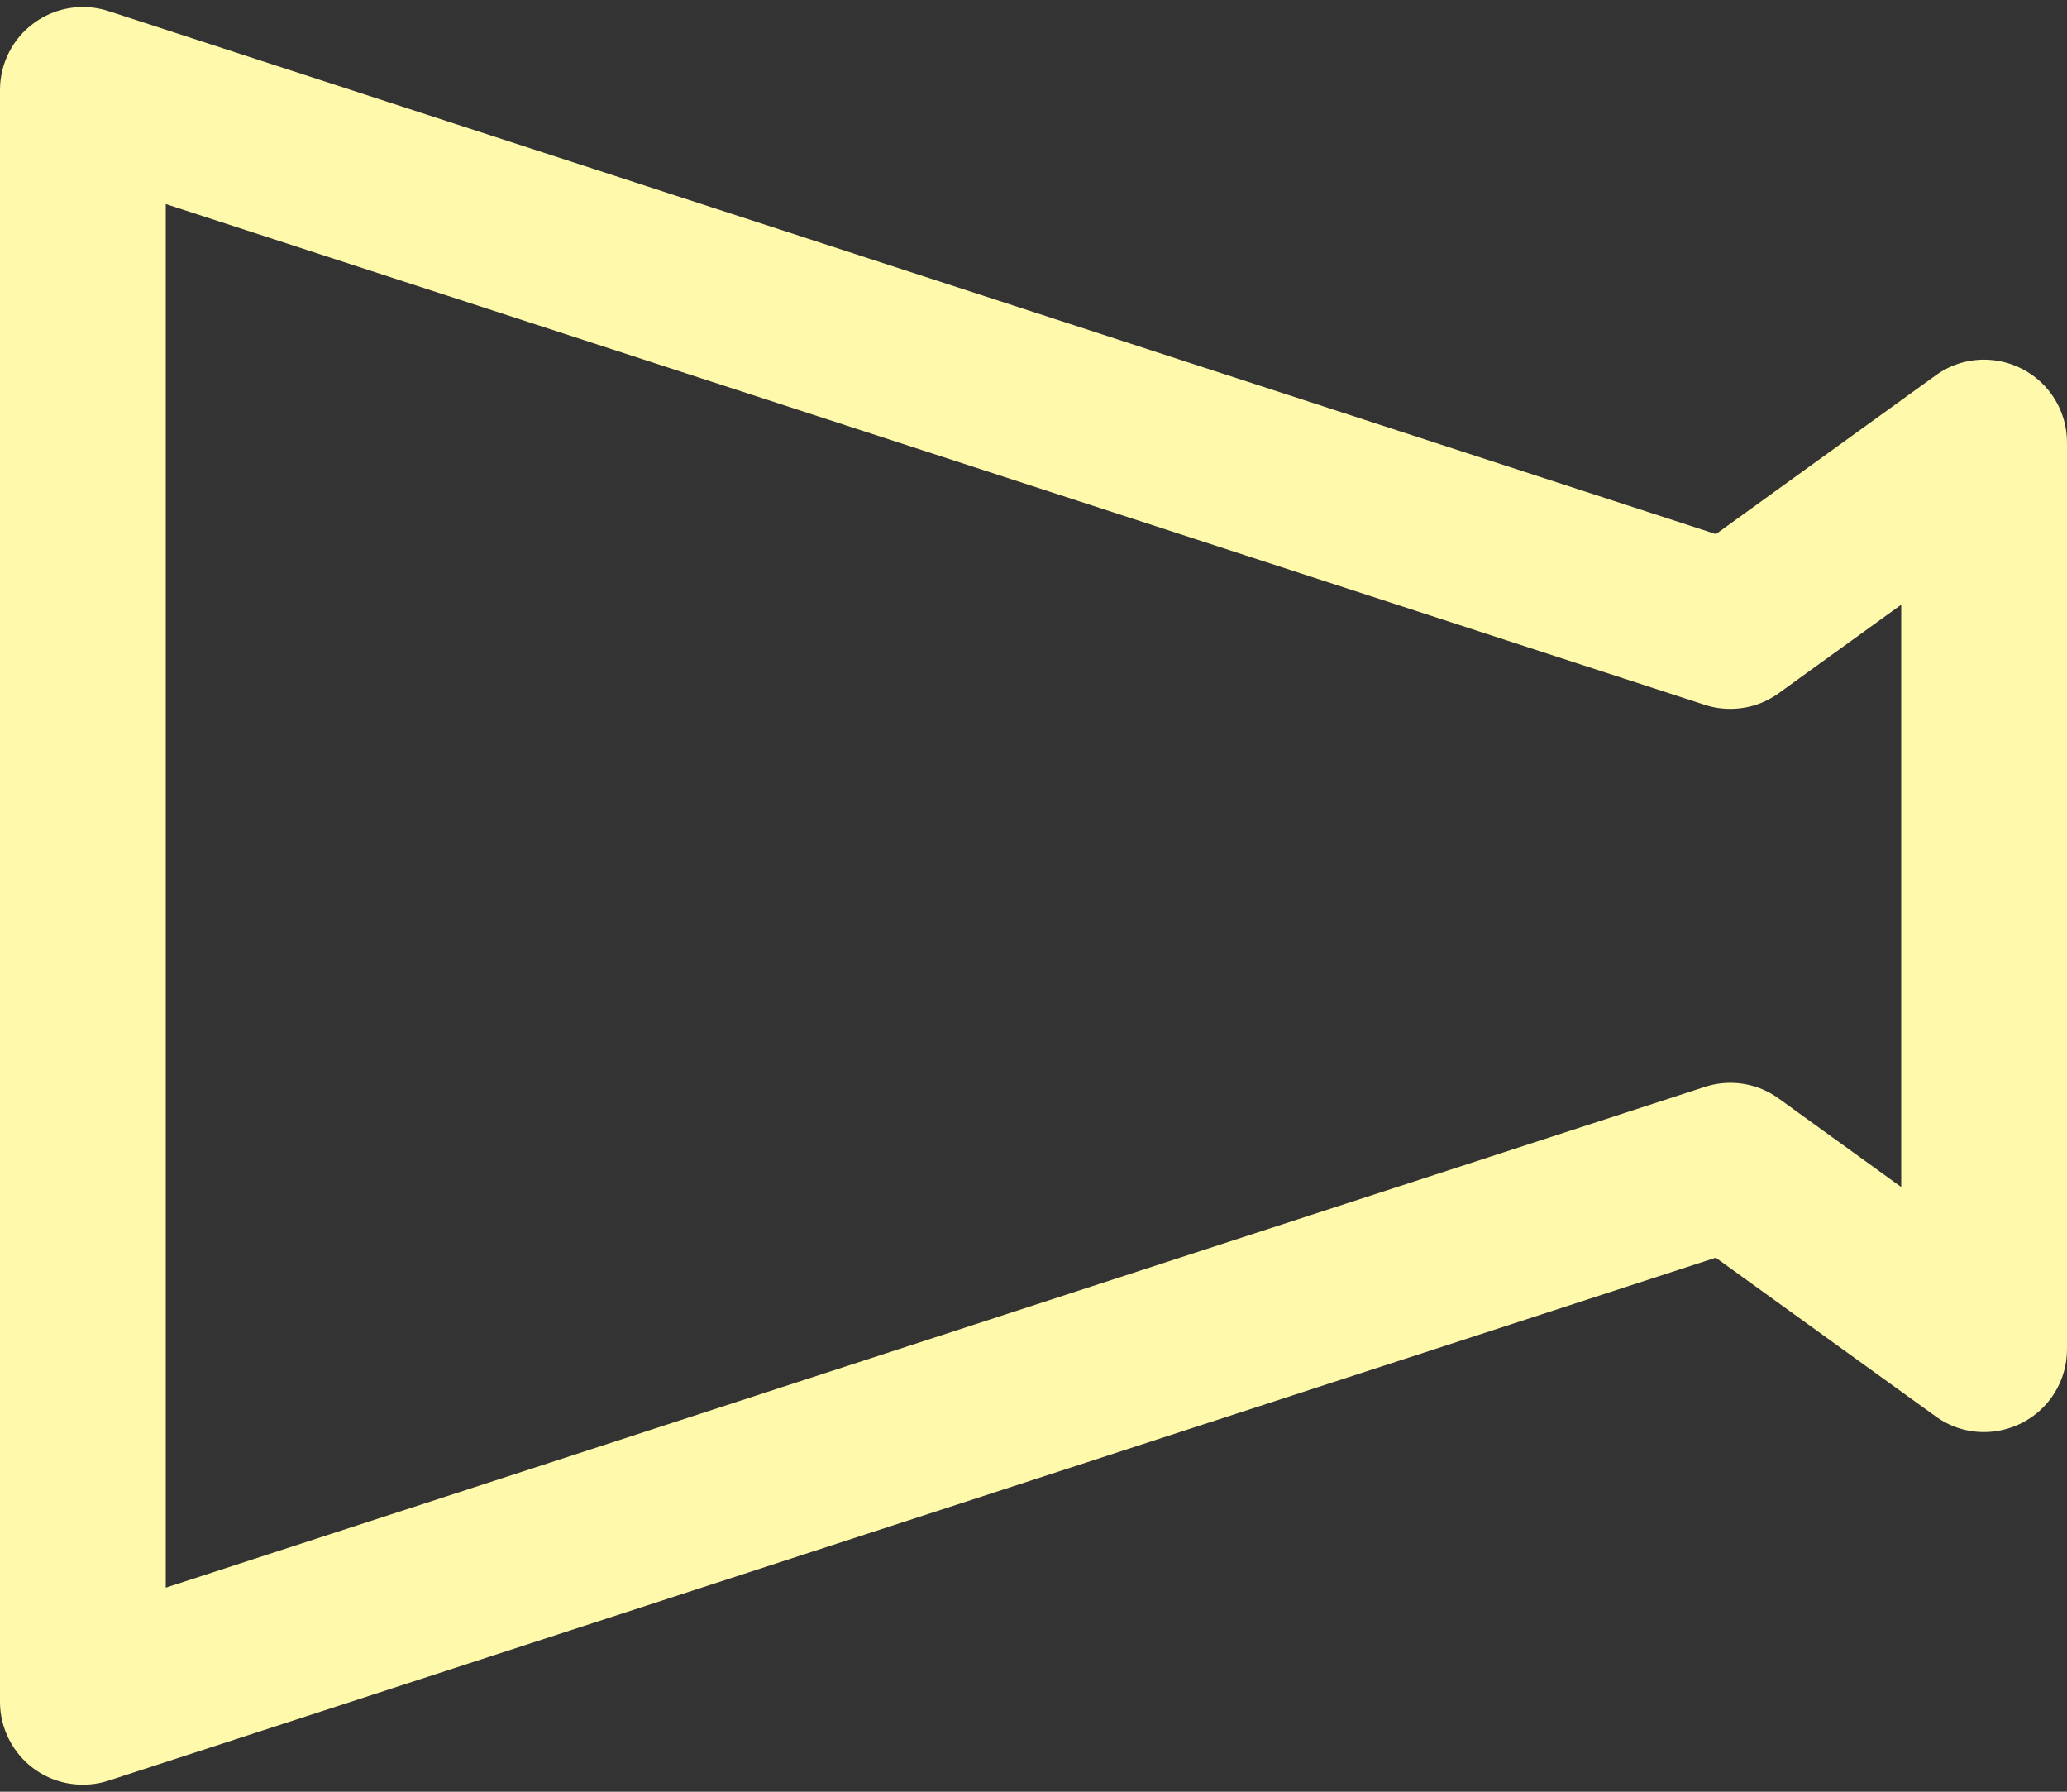 <svg width="150" height="130" viewBox="0 0 150 130" fill="none" xmlns="http://www.w3.org/2000/svg">
<rect x="0" y="0" width="150" height="130" fill="#333333" stroke="none"/>
<path d="M146.723 26.754C145.871 26.323 144.928 26.095 143.985 26.095C142.708 26.095 141.49 26.493 140.465 27.239L124.521 38.752L7.874 0.803C7.269 0.606 6.647 0.51 6.015 0.51C4.738 0.51 3.516 0.908 2.481 1.659C0.925 2.781 0 4.603 0 6.525V123.479C0 125.393 0.925 127.215 2.481 128.35C3.516 129.096 4.743 129.49 6.015 129.49C6.647 129.49 7.269 129.394 7.874 129.197L124.512 91.253L140.46 102.761C141.49 103.512 142.703 103.905 143.981 103.905C144.928 103.905 145.871 103.676 146.723 103.246C148.746 102.207 150 100.156 150 97.89V32.114C150 29.844 148.746 27.793 146.723 26.754ZM137.97 86.126L129.085 79.708C128.055 78.962 126.837 78.568 125.565 78.568C124.933 78.568 124.301 78.669 123.702 78.866L12.03 115.194V14.806L123.697 51.134C124.301 51.336 124.933 51.432 125.565 51.432C126.837 51.432 128.055 51.038 129.085 50.292L137.97 43.874V86.126Z" fill="#FFF9AB"/>
</svg>
